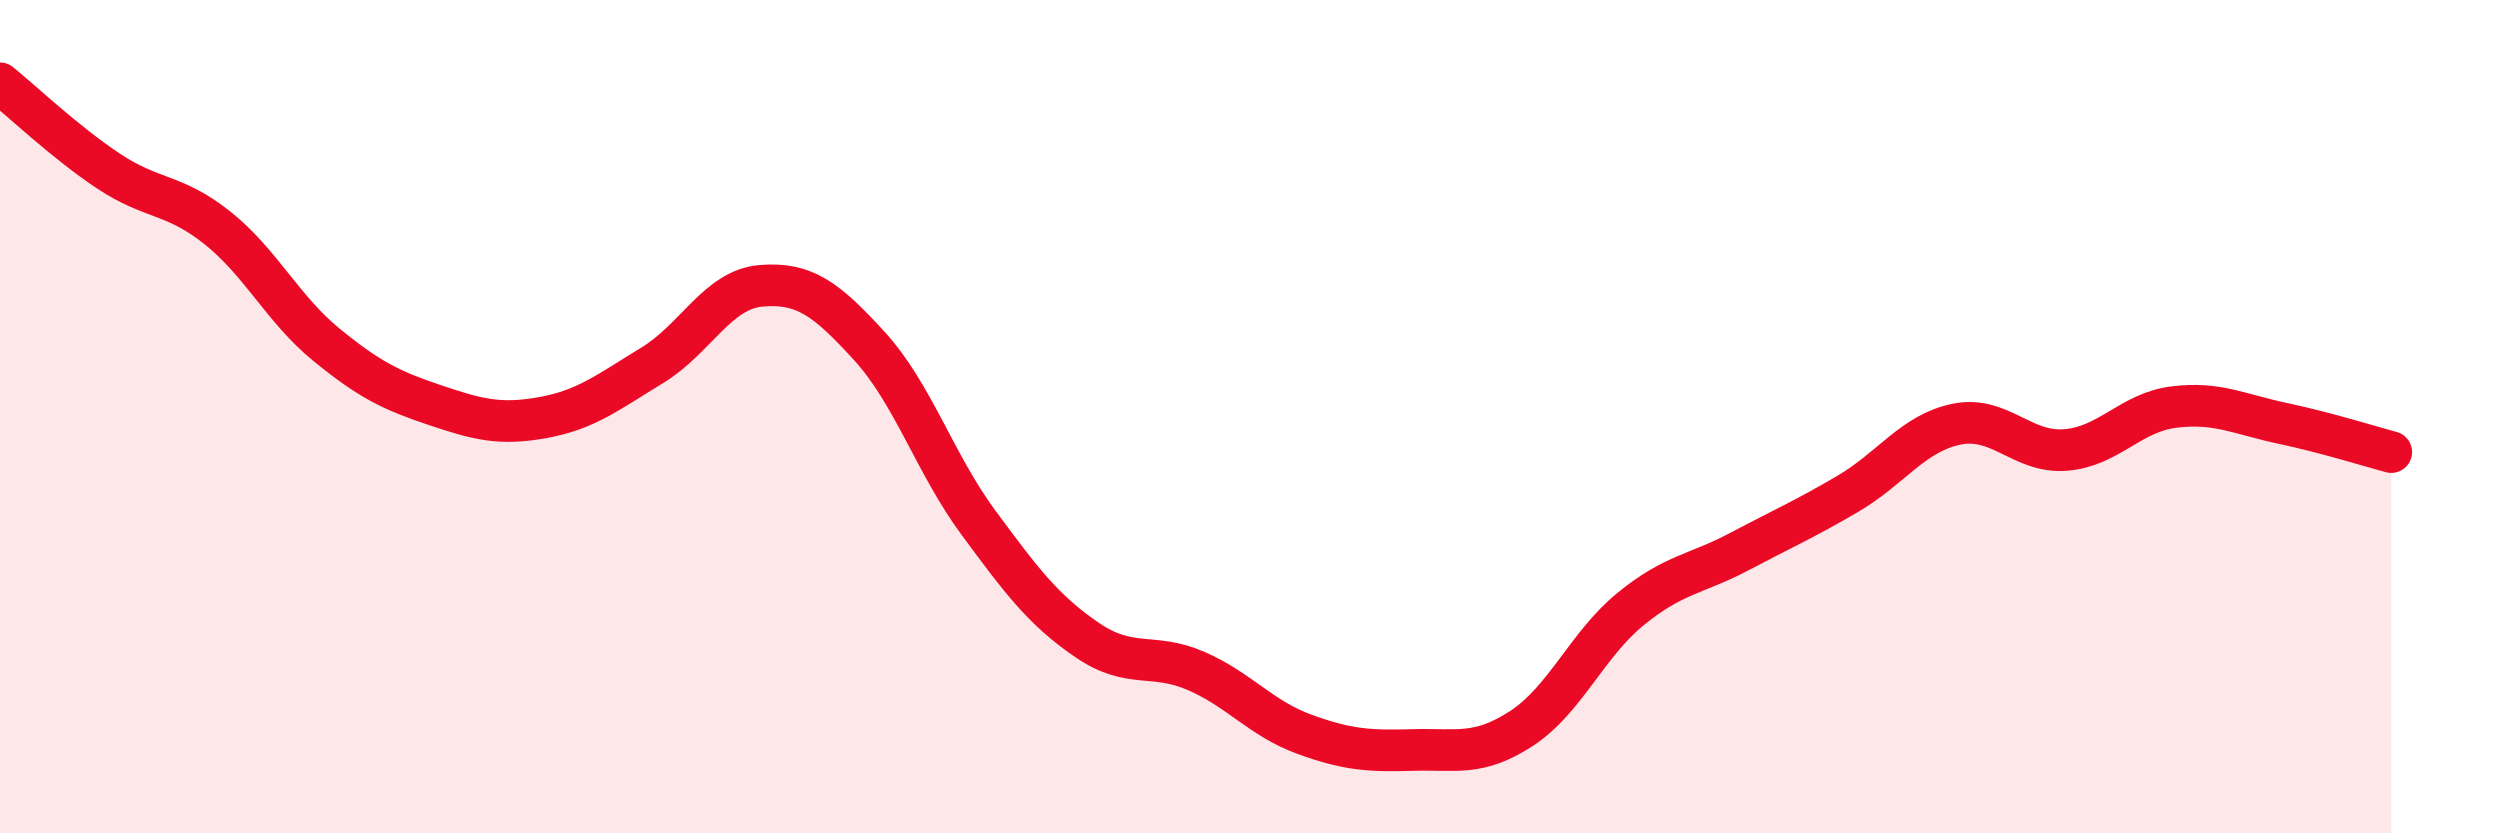 
    <svg width="60" height="20" viewBox="0 0 60 20" xmlns="http://www.w3.org/2000/svg">
      <path
        d="M 0,2 C 0.52,2.42 1.57,3.42 2.61,4.11 C 3.65,4.8 4.18,4.64 5.22,5.47 C 6.26,6.3 6.79,7.42 7.83,8.27 C 8.87,9.12 9.39,9.37 10.43,9.72 C 11.47,10.07 12,10.21 13.04,10.02 C 14.08,9.83 14.61,9.4 15.65,8.77 C 16.69,8.14 17.22,6.95 18.26,6.86 C 19.3,6.77 19.83,7.17 20.87,8.31 C 21.91,9.45 22.44,11.13 23.48,12.54 C 24.52,13.95 25.05,14.65 26.09,15.36 C 27.13,16.07 27.66,15.65 28.7,16.1 C 29.74,16.55 30.26,17.24 31.3,17.62 C 32.34,18 32.87,18.03 33.91,18 C 34.95,17.97 35.48,18.16 36.52,17.48 C 37.56,16.8 38.09,15.47 39.13,14.62 C 40.17,13.77 40.7,13.79 41.74,13.24 C 42.78,12.69 43.31,12.46 44.35,11.85 C 45.39,11.24 45.92,10.39 46.96,10.18 C 48,9.97 48.53,10.88 49.57,10.8 C 50.61,10.72 51.13,9.9 52.17,9.77 C 53.21,9.64 53.74,9.94 54.78,10.16 C 55.82,10.38 56.87,10.71 57.39,10.85L57.39 20L0 20Z"
        fill="#EB0A25"
        opacity="0.1"
        stroke-linecap="round"
        stroke-linejoin="round"
      />
      <path
        d="M 0,2 C 0.52,2.42 1.57,3.42 2.61,4.11 C 3.65,4.8 4.18,4.64 5.22,5.47 C 6.26,6.3 6.79,7.42 7.83,8.27 C 8.87,9.12 9.39,9.37 10.43,9.72 C 11.47,10.07 12,10.21 13.04,10.02 C 14.08,9.83 14.61,9.4 15.65,8.77 C 16.69,8.14 17.22,6.95 18.26,6.86 C 19.3,6.77 19.83,7.17 20.87,8.31 C 21.91,9.45 22.44,11.13 23.48,12.54 C 24.52,13.95 25.05,14.65 26.09,15.36 C 27.13,16.07 27.66,15.65 28.7,16.1 C 29.74,16.55 30.26,17.24 31.3,17.62 C 32.34,18 32.87,18.03 33.91,18 C 34.95,17.97 35.48,18.16 36.52,17.48 C 37.56,16.8 38.09,15.47 39.13,14.62 C 40.17,13.77 40.7,13.79 41.74,13.24 C 42.78,12.69 43.31,12.46 44.35,11.85 C 45.39,11.24 45.92,10.39 46.96,10.18 C 48,9.97 48.53,10.88 49.57,10.8 C 50.61,10.72 51.13,9.9 52.17,9.77 C 53.21,9.64 53.74,9.94 54.78,10.16 C 55.82,10.38 56.87,10.71 57.39,10.85"
        stroke="#EB0A25"
        stroke-width="1"
        fill="none"
        stroke-linecap="round"
        stroke-linejoin="round"
      />
    </svg>
  